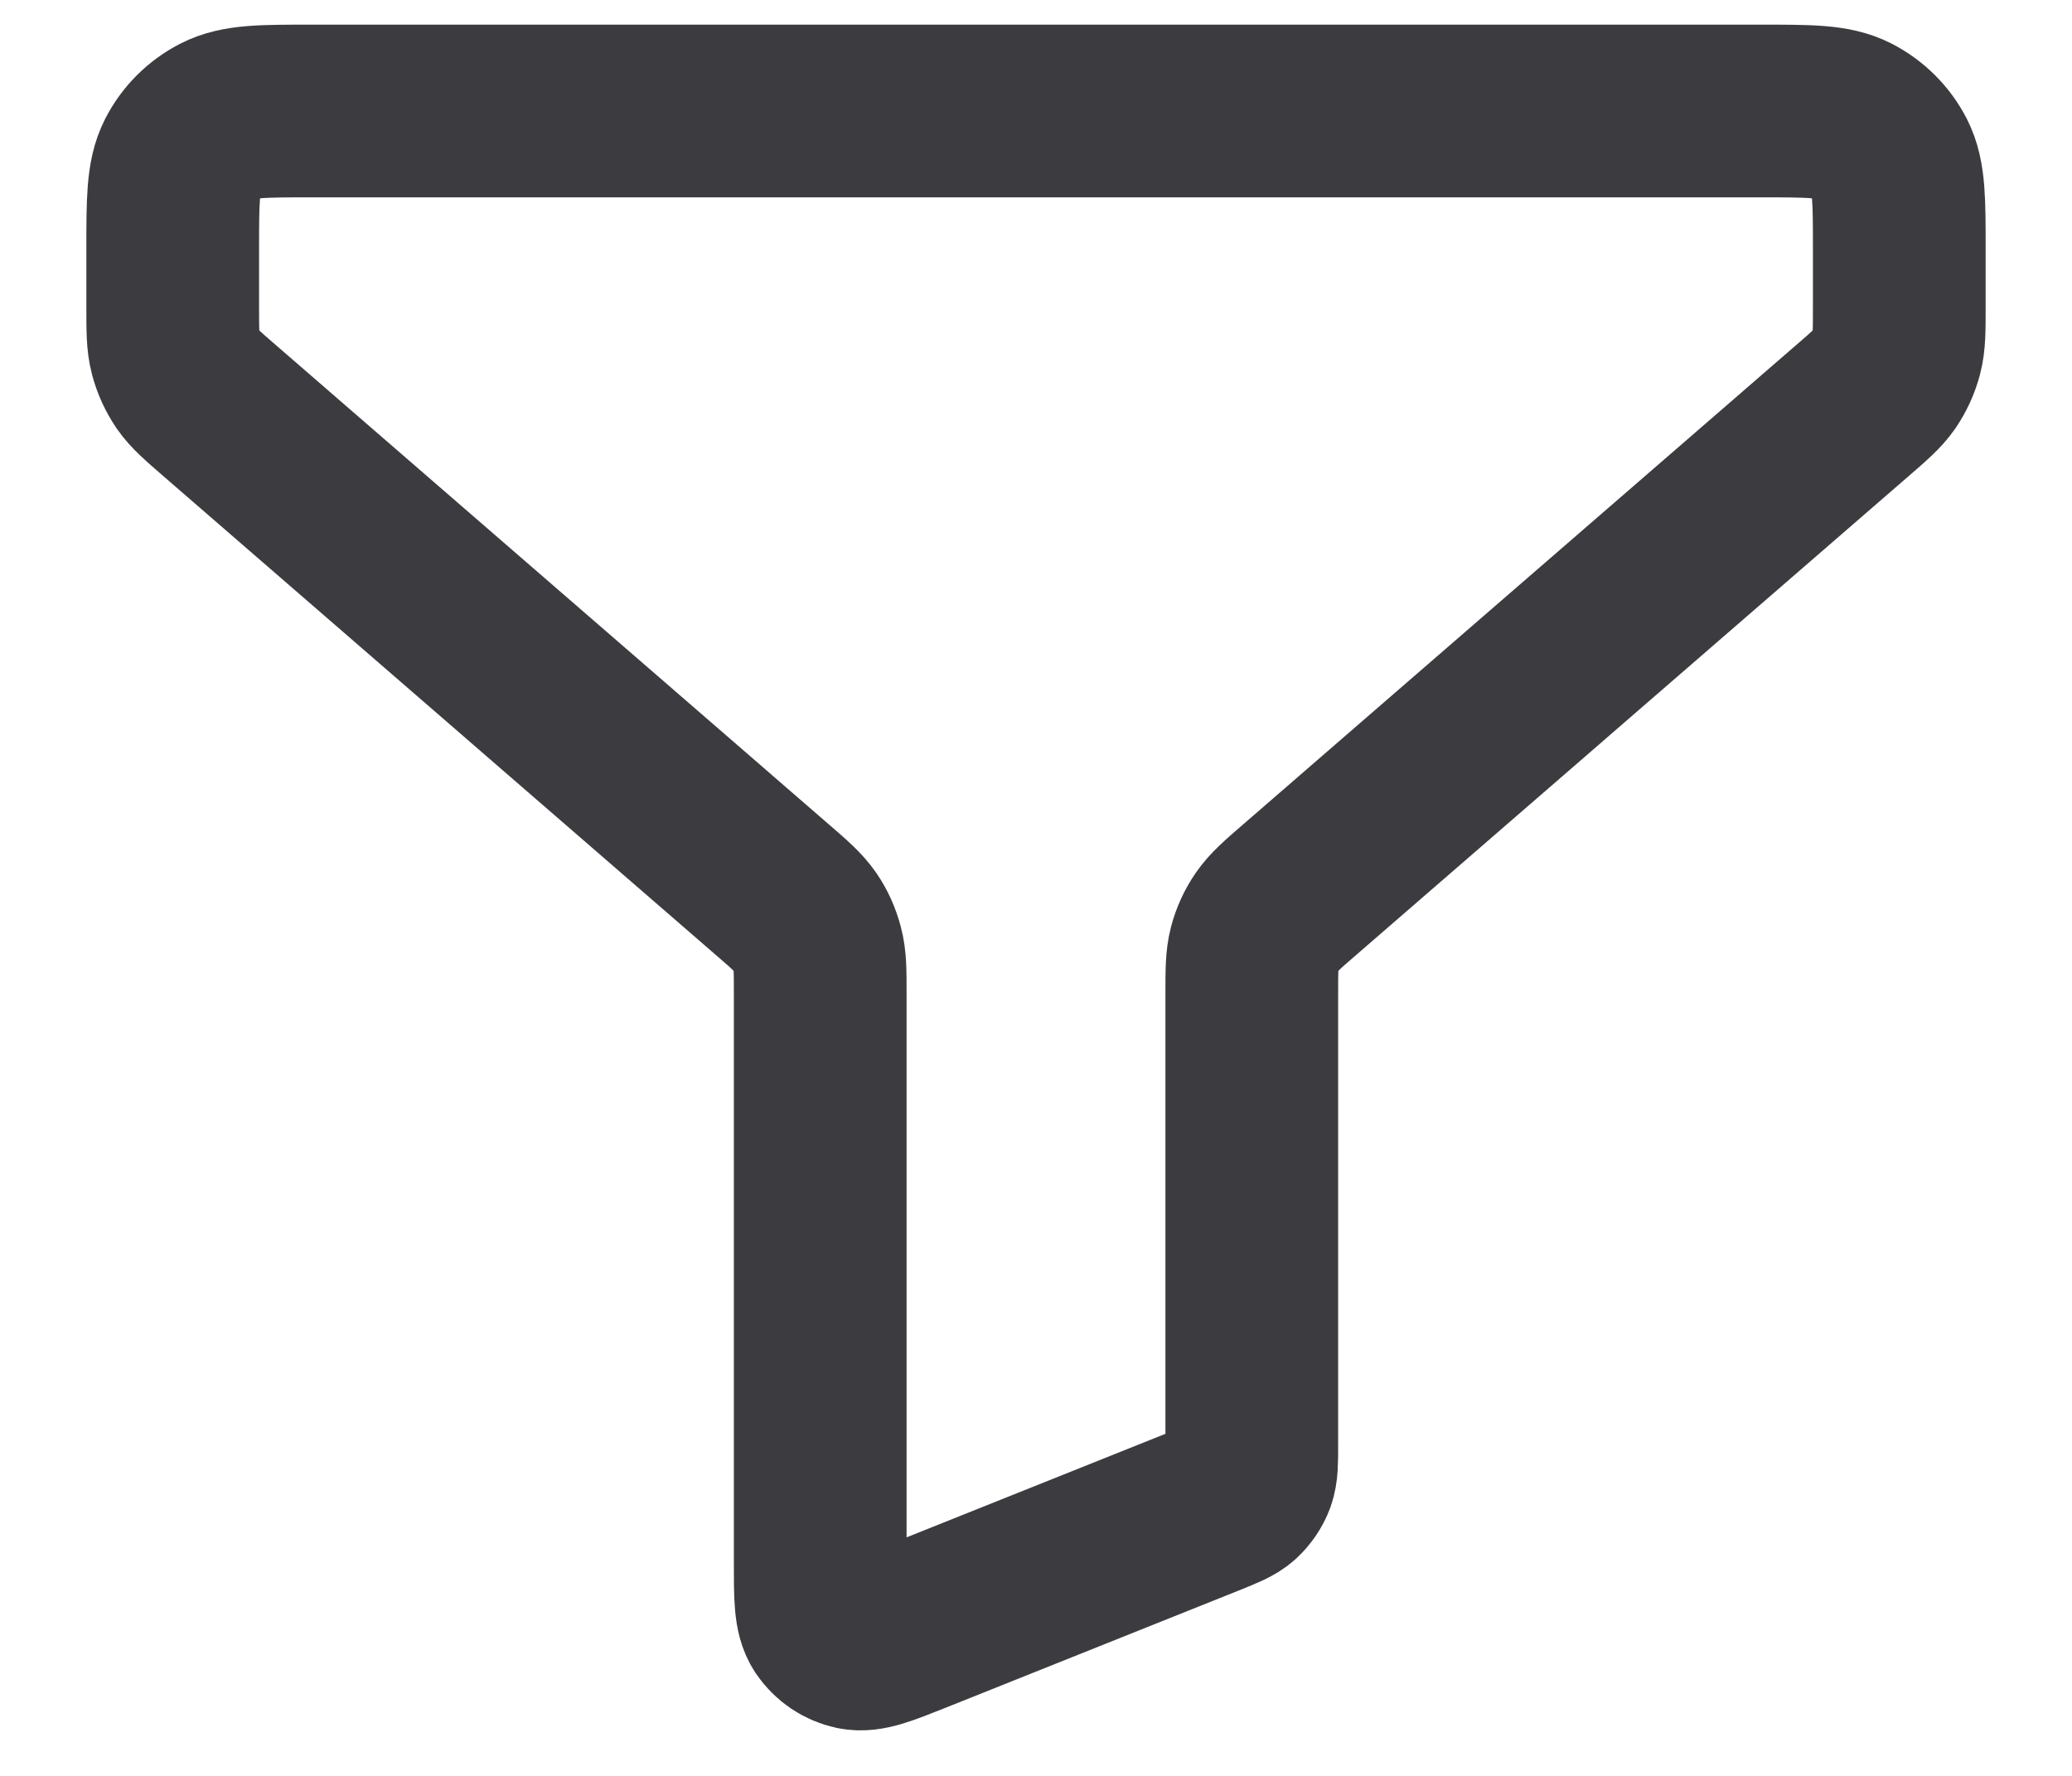 <svg width="14" height="12" viewBox="0 0 14 12" fill="none" xmlns="http://www.w3.org/2000/svg">
<path d="M1.167 1.683C1.167 1.357 1.167 1.193 1.23 1.069C1.286 0.959 1.375 0.87 1.485 0.814C1.61 0.75 1.773 0.75 2.1 0.75H11.9C12.227 0.75 12.39 0.75 12.515 0.814C12.624 0.87 12.714 0.959 12.77 1.069C12.833 1.193 12.833 1.357 12.833 1.683V2.074C12.833 2.231 12.833 2.309 12.814 2.382C12.797 2.447 12.769 2.508 12.732 2.563C12.689 2.625 12.63 2.676 12.511 2.779L8.78 6.013C8.662 6.115 8.603 6.167 8.56 6.229C8.522 6.284 8.494 6.345 8.477 6.41C8.458 6.483 8.458 6.561 8.458 6.718V9.767C8.458 9.881 8.458 9.938 8.44 9.988C8.424 10.031 8.397 10.07 8.363 10.102C8.324 10.137 8.271 10.158 8.165 10.201L6.182 10.994C5.967 11.08 5.86 11.123 5.774 11.105C5.699 11.089 5.633 11.044 5.59 10.98C5.542 10.907 5.542 10.792 5.542 10.561V6.718C5.542 6.561 5.542 6.483 5.522 6.41C5.505 6.345 5.478 6.284 5.44 6.229C5.397 6.167 5.338 6.115 5.22 6.013L1.489 2.779C1.37 2.676 1.311 2.625 1.268 2.563C1.231 2.508 1.203 2.447 1.186 2.382C1.167 2.309 1.167 2.231 1.167 2.074V1.683Z" stroke="#3C3C40" stroke-width="1.167" stroke-linecap="round" stroke-linejoin="round"/>
</svg>
